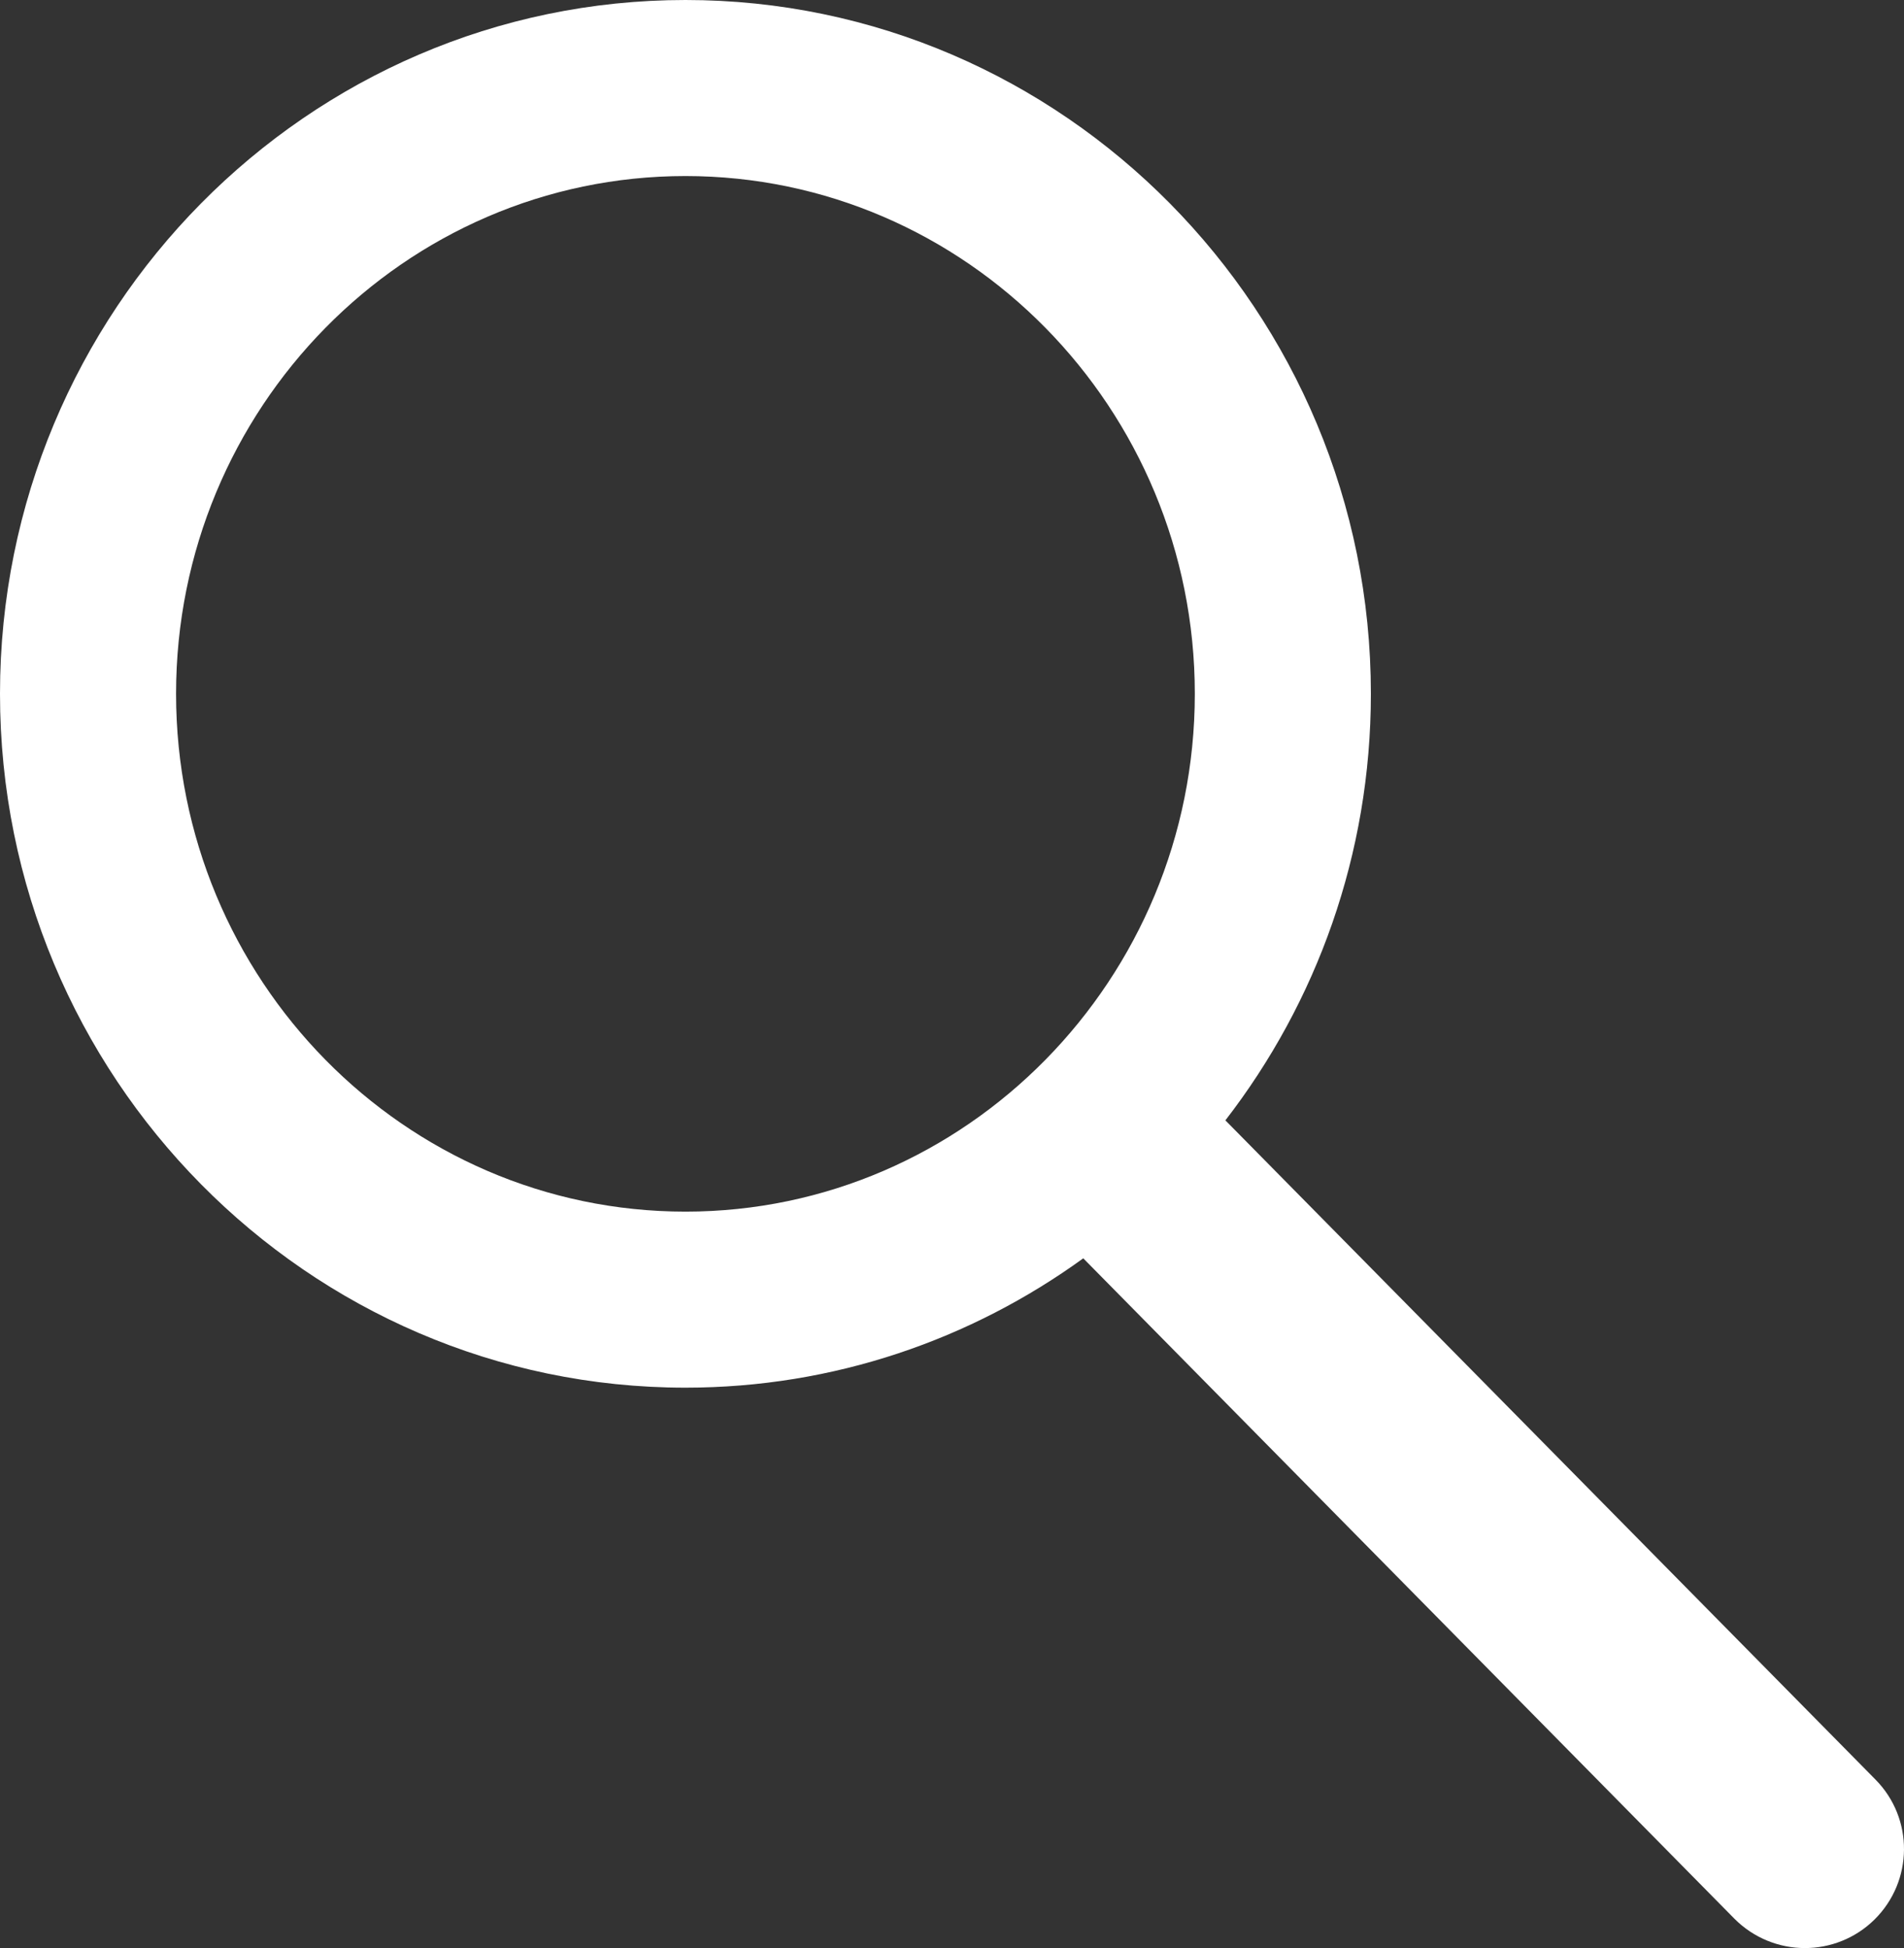 <?xml version="1.0" encoding="utf-8"?>
<!-- Generator: Adobe Illustrator 15.0.0, SVG Export Plug-In . SVG Version: 6.00 Build 0)  -->
<!DOCTYPE svg PUBLIC "-//W3C//DTD SVG 1.1//EN" "http://www.w3.org/Graphics/SVG/1.1/DTD/svg11.dtd">
<svg version="1.1" id="Layer_1" xmlns="http://www.w3.org/2000/svg" xmlns:xlink="http://www.w3.org/1999/xlink" x="0px" y="0px"
	 width="17px" height="17.395px" viewBox="0 0 17 17.395" enable-background="new 0 0 17 17.395" xml:space="preserve">
<rect x="0" y="0" width="17" height="17.395" fill="#333333" stroke="none"/>
<g>
	<defs>
		<rect id="SVGID_1_" width="17" height="17.395"/>
	</defs>
	<clipPath id="SVGID_2_">
		<use xlink:href="#SVGID_1_"  overflow="visible"/>
	</clipPath>
	<path clip-path="url(#SVGID_2_)" fill="#FFFFFF" d="M0,6.195c0,3.417,2.746,6.196,6.12,6.196c1.324,0,2.55-0.429,3.552-1.155
		l5.813,5.896c0.174,0.175,0.402,0.263,0.63,0.263c0.225,0,0.449-0.085,0.621-0.254c0.348-0.344,0.353-0.903,0.009-1.251
		l-5.804-5.886c0.813-1.052,1.299-2.373,1.299-3.809C12.24,2.779,9.495,0,6.12,0C2.746,0,0,2.779,0,6.195 M1.572,6.195
		c0-2.549,2.04-4.623,4.548-4.623s4.548,2.074,4.548,4.623c0,2.549-2.04,4.624-4.548,4.624S1.572,8.745,1.572,6.195"/>
</g>
</svg>
